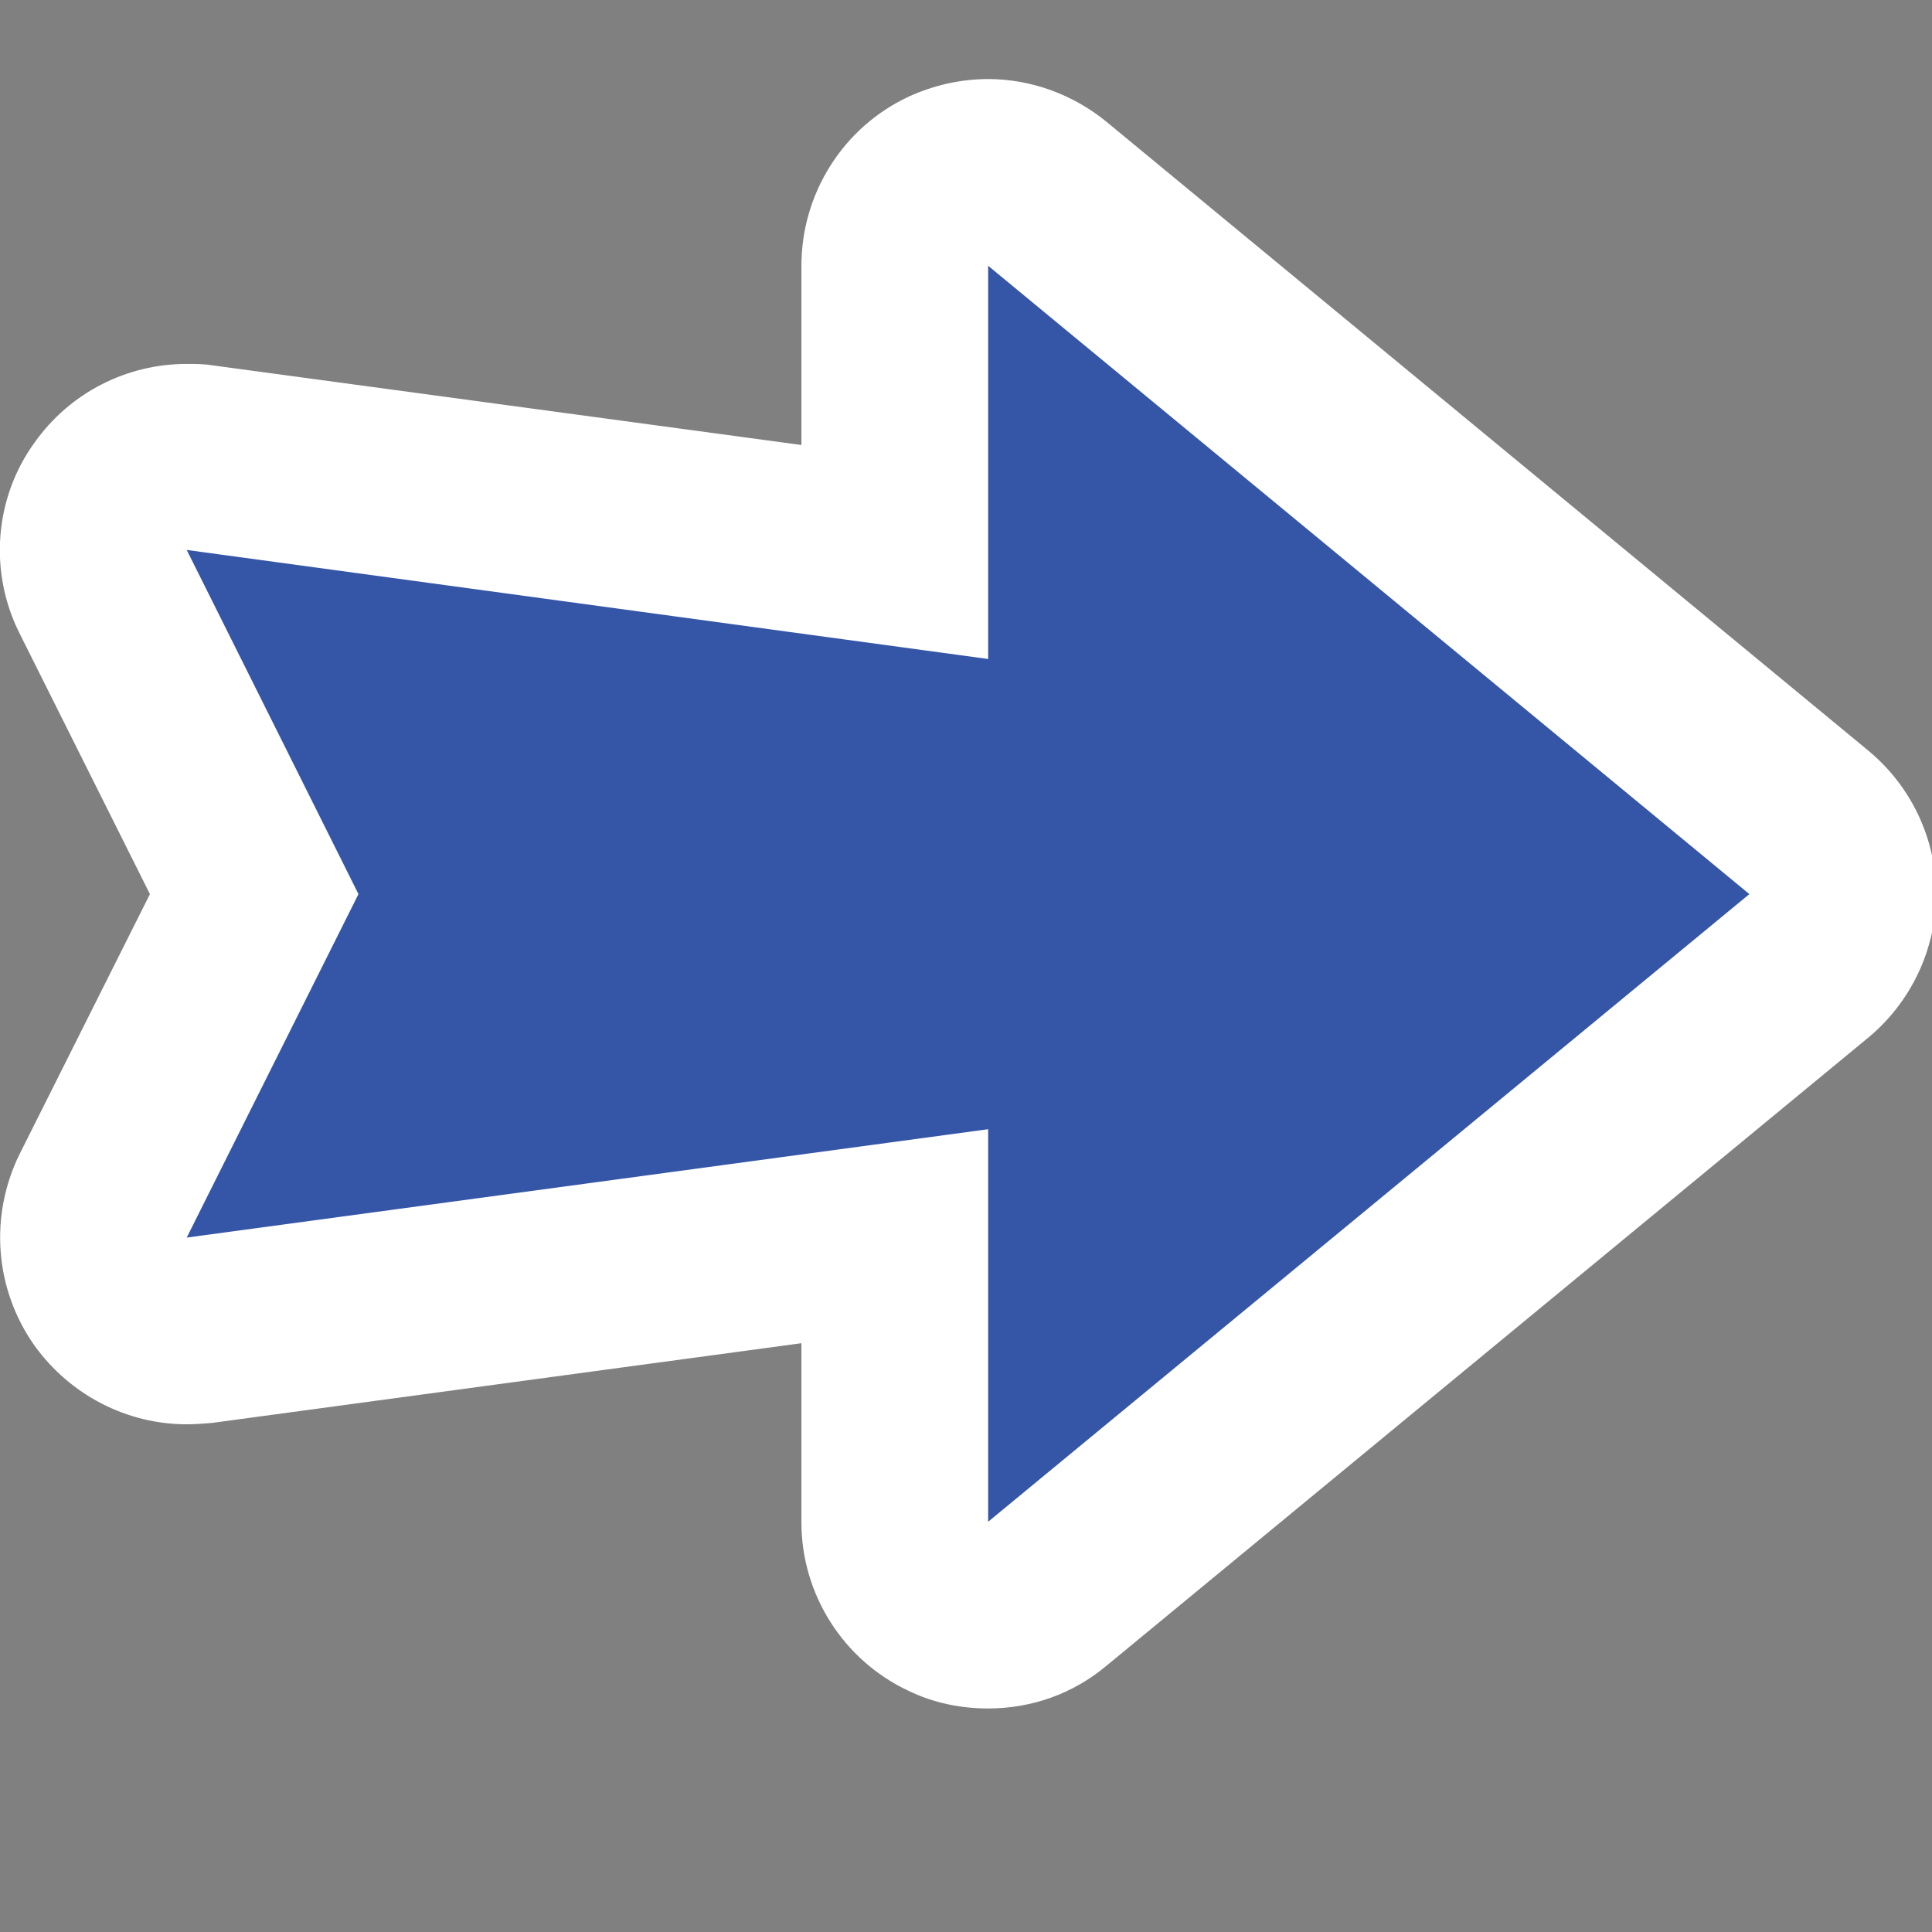 <?xml version="1.0" encoding="UTF-8"?> <!-- Generator: Adobe Illustrator 22.1.0, SVG Export Plug-In . SVG Version: 6.00 Build 0) --> <svg xmlns="http://www.w3.org/2000/svg" xmlns:xlink="http://www.w3.org/1999/xlink" id="Слой_1" x="0px" y="0px" viewBox="0 0 283.5 283.5" style="enable-background:new 0 0 283.5 283.5;" xml:space="preserve"><rect x="0" y="0" width="283.5" height="283.5" fill="#808080" stroke="none"/> <style type="text/css"> .st0{fill:#FFCE01;} .st1{fill:#FFFFFF;} .st2{fill:#3556A6;} .st3{fill:#F7945E;} .st4{fill:#1A1A1A;} .st5{fill:#010101;} </style> <polygon class="st0" points="929.4,578.7 950.1,556.1 956.6,586 985.9,576.8 976.6,606 1006.5,612.5 983.9,633.2 1006.5,653.9 976.6,660.4 985.9,689.7 956.6,680.4 950.1,710.3 929.4,687.7 908.7,710.3 902.2,680.4 872.9,689.7 882.2,660.4 852.3,653.9 874.9,633.2 852.3,612.5 882.2,606 872.9,576.8 902.2,586 908.7,556.1 "></polygon> <path class="st1" d="M133.3,248.1c3.7,1.8,7.7,2.6,11.7,2.6c6.3,0,12.4-2.1,17.4-6.3l111.7-92.1c6.3-5.2,10-13,10-21.1 c0-8.2-3.7-15.9-10-21.1L162.4,17.9c-5-4.1-11.2-6.3-17.4-6.3c-4,0-8,0.9-11.7,2.6c-9.6,4.5-15.7,14.2-15.7,24.8v26.3L31.1,53.6 c-1.2-0.2-2.5-0.2-3.7-0.2c-8.8,0-17.1,4.2-22.3,11.5C-0.8,73-1.7,83.9,2.9,93l19.1,38.2L2.9,169.3c-4.5,9.1-3.7,19.9,2.2,28.2 c5.2,7.2,13.5,11.5,22.3,11.5c1.2,0,2.5-0.1,3.7-0.2l86.5-11.7v26.3C117.6,233.9,123.7,243.6,133.3,248.1z"></path> <polygon class="st2" points="256.7,131.2 145,39 145,96.7 27.4,80.7 52.6,131.2 27.4,181.6 145,165.7 145,223.3 "></polygon> <rect x="325.9" y="326.5" class="st3" width="558.7" height="128.1"></rect> <g> <path class="st1" d="M346.3,415.4l11.3-8.4c2.7,5.1,6.5,7.4,10.3,7.4c6,0,9.2-3,9.2-12.9v-47.7h16.6v49.1 c0,14.2-7.3,25.8-23.6,25.8C358.8,428.7,351.4,424.3,346.3,415.4z"></path> <path class="st1" d="M410.2,393.2v-39.5h16.6v41.2c0,14.4,4.5,19.4,12.8,19.4c8.3,0,13-5,13-19.4v-41.2h16v39.5 c0,24.7-10,35.5-29.1,35.5C420.6,428.7,410.2,417.9,410.2,393.2z"></path> <path class="st1" d="M479.8,418l9.6-11.4c5.2,4.6,12,7.7,18.1,7.7c6.9,0,10.3-2.7,10.3-7.1c0-4.6-4.2-6.1-10.6-8.8l-9.6-4.1 c-7.6-3.1-14.9-9.4-14.9-20.1c0-12.2,10.9-21.9,26.2-21.9c8.5,0,17.3,3.3,23.7,9.6l-8.4,10.5c-4.8-3.7-9.5-5.8-15.3-5.8 c-5.7,0-9.4,2.4-9.4,6.6c0,4.5,4.8,6.2,11.2,8.7l9.4,3.8c9,3.6,14.6,9.6,14.6,20c0,12.2-10.2,22.8-27.7,22.8 C497.5,428.7,487.3,425.1,479.8,418z"></path> <path class="st1" d="M559.5,367.7h-20.3v-14h57.2v14h-20.3v59.7h-16.6V367.7z"></path> <path class="st1" d="M630.5,353.7h17.1l19.2,36.6l7.3,16.2h0.5c-0.8-7.8-2.1-18.1-2.1-26.8v-26h15.9v73.6h-17.1l-19.2-36.7 l-7.3-16.1h-0.5c0.8,8.1,2.1,18,2.1,26.7v26.1h-15.9V353.7z"></path> <path class="st1" d="M702.1,390.2c0-24.1,13.6-37.8,33.4-37.8c19.9,0,33.4,13.9,33.4,37.8c0,24-13.6,38.5-33.4,38.5 C715.7,428.7,702.1,414.3,702.1,390.2z M751.9,390.2c0-14.8-6.3-23.5-16.4-23.5c-10,0-16.4,8.7-16.4,23.5 c0,14.8,6.3,24.1,16.4,24.1C745.6,414.3,751.9,405,751.9,390.2z"></path> <path class="st1" d="M775.5,353.7h17.1l5.1,34.4c1,7.8,2,15.5,3,23.3h0.5c1.4-7.8,2.9-15.6,4.4-23.3l7.9-34.4h14.1l7.9,34.4 c1.5,7.5,2.9,15.4,4.4,23.3h0.5c1-7.9,2-15.7,3-23.3l5.1-34.4h15.9l-13.1,73.6h-20.9l-7.2-33.4c-1.2-5.7-2.2-11.6-3-17.1h-0.5 c-0.9,5.5-1.8,11.4-3,17.1l-7,33.4h-20.6L775.5,353.7z"></path> </g> <g> <path class="st0" d="M517.5,275.2c6.8,42,39.5,70.2,81.9,66.7c41.7-3.4,71-42.4,68.6-84.2c-2.5-42.9-42.7-73.8-84.1-67.6 C539.5,196.8,510.9,233.9,517.5,275.2z"></path> <path class="st4" d="M608.8,248.3c0-0.3-0.1-0.6-0.2-0.9c0,0,0,0,0,0c-0.1-0.1-0.1-0.3-0.2-0.4c0-0.1,0-0.2,0-0.2 c0-0.2,0-0.4,0.2-0.5c-0.2-0.2-0.3-0.2-0.5-0.3c-0.1,0-0.2-0.1-0.4-0.2c0.8-0.1-0.1,0-0.2-0.3c-0.5-0.1-0.2,0.1-0.4,0.2 c-0.1,0-0.3-0.1-0.3-0.2c-0.1,0.1,0,0.3,0.1,0.4c0.1,0.1,0.2,0.2,0.1,0.4c-0.1,0-0.1,0-0.2,0c-0.1,0-0.2,0-0.3,0l0-0.1l-0.1,0 l0,0.1c-0.2,0-0.4,0-0.5,0c0-0.4,0-0.9,0.2-1.1c0-0.2-0.3,0.2-0.4,0.2c-0.4,0.3-0.6-0.2-0.9-0.1l0.2,0.2c-0.1,0.1-0.6,0-0.6-0.2 c0,0.1,0.2,0.6,0,0.7c-0.7,0-1.1-0.7-1-1l0.4,0.3c0.1,0.1,0.3,0.2,0.4,0.2c0.1-0.3-0.6-0.4-0.5-0.7c-0.3,0-0.5-0.1-0.8-0.1 c0.1,0,0.4,0.2,0.2,0.3c-0.3-0.1-0.2,0-0.5,0c0.1,0.2,0.3,0.6,0.6,1c0,0.1,0.1,0.1,0.1,0.2c-0.3-0.1-0.5-0.1-0.8-0.2 c0,0,0-0.1,0-0.1c-0.1-0.4-0.2-0.7-0.2-0.9c-0.3-0.1-0.4,0.5-0.4,0.6c-0.3-0.1-0.4-0.4-0.5-0.6c-0.1-0.3-0.1-0.5-0.4-0.6l0.3,0 c-0.1-0.1-0.6-0.3-0.5-0.4c-0.2,0.1-0.5,0.3-0.4,0.4c-0.1-0.3-0.1-0.5-0.2-0.8c0,0.1-0.3,0.4-0.3,0.5c-0.2-0.1,0-0.7,0.2-0.6 c-0.6,0-0.4-0.1-0.9-0.1c-0.1-0.1,0.3-0.3,0.4-0.3c-0.1-0.3-0.3-0.4-0.4-0.5c0.2,0.4-0.2,0.6-0.5,0.8c-0.1-0.1-0.2-0.2-0.3-0.3 c0-0.4,0.1-0.8,0.2-1.2c0,0.1-0.3,0.4-0.4,0.5c0.2-0.3-0.5-1.4-0.9-1.9l0,0.1c0,0.2-0.4-0.2-0.4-0.5c-0.1,0.1,0,0.1,0,0.2 c-0.5-0.2,0.3-0.8-0.3-1c0.2,0.3,0.1,0.5,0,0.5c0-0.3-0.5-1,0-1c-0.2-0.1-0.2-0.3-0.4-0.2c0-0.3-0.1-0.6-0.1-0.8 c0,0.1-0.1,0.2-0.3,0c0.2,0.4,0,1,0.4,1c-0.3,0.1-0.5,0-0.6,0.4c-0.3-0.9,0-1.5,0.2-2.1c-0.2-0.2-0.3-0.4-0.5-0.6l0.1-0.1l-0.4,0 c0-0.1,0.1-0.2,0-0.2c0,0-0.1,0-0.1,0.1c0-0.1,0-0.2,0-0.2c-0.2,0-0.3,0.2-0.5,0.4l0.2,0.1c-0.1,0.1-0.1,0.2-0.2,0.3 c0-0.1-0.1-0.2-0.1-0.3c0,0,0-0.1,0.1-0.1c0,0-0.1,0-0.1,0c0,0,0,0.1,0,0.1c0,0,0-0.1,0-0.1c0,0,0,0,0.1,0c0.1-0.4,0.2-0.9,0.5-0.7 c-0.1-0.1-0.2-0.2-0.3-0.4c0.2-0.6,0.1-0.5,0.2-1.2c-0.1,0-0.2,0.2-0.3,0.1c0.3-0.5-0.7-1-0.4-1.2c0-0.4,0.3-0.2,0.3-0.5 c0,0-0.1,0.1-0.1,0l0.2-0.3c-0.1-0.1-0.1,0.3-0.3,0c0.1-0.6,0.2-0.9,0-1.3c0-0.6,0.5,0.2,0.4-0.3c-0.2-0.1-0.5-0.1-0.5-0.4 c0.1-0.2,0.3-0.2,0.3-0.5l-0.3,0c0,0,0-0.1,0-0.1c0-0.1,0-0.1,0-0.2c0-0.1,0-0.2-0.1-0.3c0-0.1-0.1-0.2-0.2-0.2 c0-0.2-0.1-0.4-0.1-0.5c-0.1-0.1-0.2-0.2-0.3-0.3c-0.1-0.2-0.1-0.3,0-0.3c0.1,0,0.2,0,0.3,0.1c0.1,0.1,0.3,0.2,0.5,0.3 c0.1,0.1,0.2,0.2,0.3,0.3c-0.3-0.4-0.5-0.7-0.8-0.9c-0.3-0.2-0.5-0.3-0.8-0.3c0.2,0.1,0.4,0.3,0.5,0.5c-0.2-0.1-0.3-0.2-0.4-0.2 c-0.1-0.1-0.2-0.1-0.3-0.2c-0.2-0.1-0.3-0.2-0.4-0.3c-0.2-0.1-0.4-0.2-0.7,0.1c0.5,0,0.9,0.4,0.6,0.4c-0.2-0.1-0.3-0.2-0.5-0.3 c-0.1,0.1,0.3,0.1,0,0.2c-0.1-0.1-0.5-0.2-0.7-0.3l0,0c-0.2,0-0.4,0-0.6,0.1c-0.1,0-0.3,0.1-0.4,0.2c0.1,0,0.1,0.1,0,0.1 c-0.2,0.1-0.5,0.2-0.7,0.3c0.2-0.1,0.1,0.1-0.1,0.4c-0.3,0.4-0.5,0.5-0.7,0.6c-0.2,0.1-0.4,0.2-0.3,0.7c0-0.1,0.1-0.1,0.1-0.2 c0,0.1,0,0.3,0.1,0.4c-0.7,0.4,0.1,1.7-0.6,1.8c0.3,0.3,0.2,0,0.4-0.5c0.1,0.1,0.1,0.3,0.2,0.4c0-0.2-0.1-0.3,0-0.5 c0.3,0.5,0,1-0.1,1.3c0.1,0.2,0.5-0.2,0.4,0.3c0,0.8-0.5-0.1-0.5,0.4l0.4,0.3c-0.1,0.6,0.1,1,0.3,1.5c0,0.1,0,0.2-0.1,0.2 c0.3,0.5-0.1,1.2,0.1,1.6c0-0.1,0.3,0.2,0.4,0.2c0,0.3,0,0.5,0,0.8c0-0.3,0.2-0.4,0.3-0.5c0,0.2,0,0.4,0,0.5c0-0.1,0.1-0.2,0.2-0.1 c0,0.3-0.1,0.6-0.1,0.8c0,0-0.1-0.1-0.1-0.2c0.1,0.2,0.1,0.6,0.3,0.8c0.1,0,0.1-0.2,0.2-0.2c-0.3-0.2-0.2-0.3-0.1-0.5 c0.1,0.5,0.1,0.1,0.3,0.3c0.1,0.4-0.1,0.6-0.3,0.6c0.2,0.4,0.3,0.5,0.3,1l0.2-0.2c0,0.1,0.1,0.3,0.1,0.4c0.1-0.1,0.1-0.3,0.2-0.4 c0.5,0.6-0.4,0.3,0.1,1l0.2-0.1c0.1,0.3-0.2,0.6,0.1,0.7c0,0.4-0.5-0.4-0.2,0.4c0.2,0.1,0.4,0.3,0.5,0.4c0,0.2-0.2,0-0.3-0.1 c0.5,1,1,0.2,1.3,1.2c-0.3-0.2-0.2,0.5-0.7-0.2c0.1,0.4,0.7,0.5,0.8,1l0.1-0.4c0.1,0.1,0.1,0.3,0.1,0.4l0.2-0.2 c0,0.7,0.7,0.6,0.5,1.2c0.2-0.4,0.2,0.3,0.5,0.4c-0.1-0.5-0.8-0.9-0.5-1.2c0.2,0.1,0.2,0.3,0.4,0.4c0-0.1-0.1-0.3-0.1-0.4 c0.3,0.2,0.4,0.4,0.5,0.6c0.1,0.2,0.1,0.5,0.2,0.6c-0.1-0.2-0.3-0.4-0.4-0.6c-0.2,0.3,0.2,0.3,0.1,0.6c0.4,0.1,0.4,0.5,0.7,0.6 c-0.1-0.1,0-0.1-0.1-0.1c0.5,0.5,1.1,0.2,1.3,0.4c0.2,0.2,0.6,0.6,0.3,0.6c0.1,0.2-0.7-0.7-0.7-0.1c0.7-0.2,0.6,0.7,1.6,1 c-0.2-0.4,0.4-0.1,0.2-0.5c0.3,0.3,0.3,0.4,0.4,0.6l0.2-0.1c0.3,0.6-0.1,0.4,0.6,1c-0.2-0.3,0.4-0.1,0.3-0.3 c0.2,0.1,0.4,0.3,0.5,0.4l0,0c0.2,0.1,0.4,0.2,0.4,0.2c0.1,0,0.1,0,0.2,0c0.1,0,0.3,0,0.4,0.2l-0.1,0.1c0.1,0.2,0.3,0.3,0.6,0.3 l0.1,0c0,0,0.1,0,0,0l-0.1,0.1c-0.1,0.1-0.2,0.2-0.3,0.2c0,0,0-0.1,0-0.1c0,0-0.1,0.1-0.2,0.1c-0.1,0-0.2,0.1-0.1,0.1 c0,0,0.1,0,0.1-0.1c0.2,0,0.3,0.1,0.3,0.2c-0.1,0-0.2,0-0.2,0c0,0,0.1,0.1,0.1,0.1c-0.1,0.1-0.2-0.1-0.4,0c0.1,0.1,0.1,0.2,0.1,0.2 c0,0-0.1,0.1-0.1,0.1c0,0-0.1,0.1-0.2,0.1c-0.3,0.3-0.7,0.5-0.7,0.8c-0.4-0.2,0.5-0.5,0.1-0.6c-0.1,0.1-0.1,0.2-0.2,0.4l-0.1-0.2 c-0.8,0.7-1.1,1.1-2,1.6l0.1,0c-0.3,0.2-0.5,0.3-0.7,0.2c0,0.1,0.2,0.1,0.2,0.2c-0.8-0.2-1,0.9-1.5,0.7c0.1,0.2,0,0.4,0,0.6 c-0.3,0.1-0.5,0.2-0.8,0.3c-2.2,0.8-0.8,4,1.3,3.3c2-0.7,3.9-1.7,5.7-2.8c0,0,0.1,0,0.1,0c0,0,0,0,0-0.1c0.1-0.1,0.3-0.2,0.4-0.3 c0,0,0,0,0,0c0,0,0,0,0,0c0.2-0.1,0.3-0.2,0.5-0.3c0.1,0,0.2,0,0.2,0.1c0.1-0.1-0.1-0.1-0.1-0.1c0,0,0,0,0,0c0.1,0,0.2-0.1,0.3-0.1 c0,0,0-0.1-0.1-0.1c0.7-0.6,1.4-1.1,2-1.8c0.1,0,0.2,0,0.3-0.1c0.4-0.6,1.3-1.4,1.5-1.9c0.4-0.5,0.9-1.1,1.3-1.7 c0.2,0,0.3,0,0.4,0.1c-0.3,0.2-0.8,0.5-0.6,0.8c0.3-0.2,0.6-0.5,0.8-0.5c-0.1-0.4-0.4,0.4-0.4-0.1c0.1-0.2,0.3-0.2,0.4-0.2 c-0.1,0-0.1-0.1-0.1-0.1c0-0.1,0-0.2,0-0.3C608.8,248.9,608.8,248.6,608.8,248.3z M593.1,227.9c0.2,0,0.4,0.3,0.5,0.5 C593.4,228.2,593.2,228.2,593.1,227.9z M595.2,237.2c-0.1-0.1-0.1-0.2-0.2-0.3C595.2,237,595.3,237.1,595.2,237.2z"></path> <path class="st4" d="M577.6,240.9c-0.3-0.1-0.2,0-0.5,0.1l-0.2-0.1c0,0,0,0.1,0,0.1c-0.3-0.1,0.1-0.3,0.2-0.4 c-0.1-0.1-0.5,0.1-0.4-0.1c0.1-0.2,0.5,0,0.5-0.1l-0.3-0.1c0.2-0.2,0-0.3-0.1-0.5c0,0,0.1-0.1,0.1-0.1c-0.2-0.1,0.3-0.4,0.1-0.5 c-0.1,0-0.2,0-0.3,0l0.2-0.3c-0.1,0.1-0.3,0.2-0.4,0.2c0-0.1,0.1-0.1,0.1-0.2c-0.1,0-0.1,0.1-0.2,0.1l0.3-0.3c0,0,0.1,0,0.1,0 c0-0.1,0.1-0.2-0.1-0.2c-0.1,0-0.1,0.1-0.2,0.1c0.2,0,0.1,0.1-0.1,0.2c0-0.2-0.1,0-0.2-0.1c0-0.1,0.2-0.2,0.4-0.2 c-0.1-0.1-0.2-0.1,0-0.3l-0.2,0.1l0-0.1l-0.3,0.2c-0.2-0.1,0.4-0.2,0.2-0.4l-0.2,0.1c0.1-0.1,0.4-0.3,0.1-0.3 c0.1-0.1,0.4,0,0.3-0.2c-0.1,0-0.2,0-0.3-0.1c0.1-0.1,0.3-0.1,0.3,0c0-0.4-0.8,0.1-0.6-0.3c0.2,0,0.4-0.3,0.5,0 c0.1-0.2-0.4-0.1-0.2-0.3l-0.2,0.2c0,0,0.1-0.1,0.1-0.2l-0.2,0.1c0.3-0.3-0.2,0,0.2-0.4c-0.3,0.2,0-0.1-0.2-0.2 c-0.1,0.1-0.1,0.2,0,0.3c0,0.1,0,0.1-0.2,0.2c-0.1,0,0.1-0.1-0.1-0.1c0,0.1-0.1,0.1-0.2,0.2c-0.2-0.1,0.1-0.4,0.1-0.5 c0,0.1,0,0.2,0,0.2c0.3-0.2,0-0.1,0.3-0.3c-0.2,0,0-0.2-0.2-0.3c0,0,0,0,0,0.1c-0.1-0.2-0.7,0.1-0.7,0c-0.1,0-0.1-0.3,0.1-0.4 c0-0.1,0.1,0.3,0.4-0.1c-0.3,0.1-0.3,0-0.3-0.1c0-0.1,0-0.3-0.3-0.2c0,0.2-0.3,0.2-0.3,0.4c-0.1-0.1,0-0.2,0-0.4l-0.1,0.1 c0.1-0.4,0.2-0.3,0-0.7c0,0.2-0.2,0.2-0.2,0.3c-0.1,0-0.1-0.1-0.1-0.2l0,0c-0.3-0.2-0.3,0.1-0.5-0.1l0-0.1 c-0.2-0.2-0.4-0.2-0.6-0.2c-0.2,0-0.5,0-0.7,0l0.1-0.1c0,0.1-0.3-0.1-0.4,0.1c0,0,0.1,0,0.1,0c0,0.1,0,0.3,0,0.4l-0.1-0.2l0,0.1 c-0.1,0.1,0-0.3-0.2-0.2c0.1,0.3-0.1,0.3-0.2,0.4c-0.1,0.1-0.3,0.2-0.2,0.4c-0.3-0.3,0.2-0.2-0.1-0.4c0,0.1,0,0.1,0,0.2l-0.1-0.2 c-0.3,0.4-0.2,0.6-0.5,0.8l0,0c0,0.1-0.1,0.2-0.3,0.1c0.1,0.1,0.2,0,0.2,0.1c-0.3-0.1-0.3,0.1-0.2,0.2c0.1,0.1,0.2,0.3-0.1,0.2 c0.2,0.1,0.3,0.2,0.5,0.3c0,0.1-0.1,0.1-0.1,0.2c-0.4,1-0.4,2-0.3,3.1c0,0,0,0,0,0c0,0,0,0,0,0c0,0,0,0.1,0,0.1c0,0,0,0,0,0 c0,0,0,0,0,0c0,0,0,0.1,0,0.1c0,0-0.1,0.1-0.2,0.1c0,0,0.1,0,0.2,0c0,0,0,0,0,0l-0.1,0.1c0,0,0.1,0,0.1,0c0,0.2,0.1,0.5,0.2,0.7 c-0.1,0-0.1,0.1-0.2,0.1c0.2,0.1,0.2,0.5,0.4,0.5c0.1,0.2,0.1,0.3,0.2,0.5c-0.1,0.1-0.2,0.1-0.4,0.2c0.1-0.1,0.2-0.3,0-0.3 c-0.1,0.1-0.1,0.3-0.3,0.3c0.3-0.1,0-0.2,0.3-0.2c0,0.1-0.1,0.1-0.1,0.2c0.1-0.1,0.2,0,0.3-0.1c0.1,0.2,0.3,0.2,0.4,0.4 c0,0,0,0,0,0c0,0,0,0.1,0.1,0.1c-0.1,0.1-0.4,0.3-0.5,0.3c0,0.1,0.2,0,0.1,0.2c-0.3,0,0.1,0-0.2,0.2c0,0.1,0.2,0,0.2,0 c0,0-0.1,0.1-0.2,0.2c0.2-0.1,0.4-0.3,0.7-0.4c0,0,0,0.1,0.1,0.1l-0.1,0.1l0,0l0.1-0.1c0,0,0,0.1,0.1,0.1c-0.4,0.2-0.8,0.4-1,0.5 c-0.2,0.1,0.2,0,0.3,0c0.3,0-0.1,0.3,0.1,0.3c0-0.1,0.1-0.1,0.1-0.2c0.1,0,0.1,0.2,0,0.3c0.1-0.1,0.4-0.4,0.5-0.4 c0.1,0.1,0,0.2-0.1,0.4c-0.1,0.2-0.2,0.4-0.3,0.5c0-0.2,0-0.4,0-0.5c-0.2,0.1,0,0.4-0.3,0.6c0.1,0.1,0.2,0.2,0.4,0.2 c0,0-0.1-0.2,0-0.3c0.1,0.1,0.1,0,0.3,0c0-0.2,0.1-0.5,0.3-0.8c0,0,0.1-0.1,0.1-0.1c0,0.1,0.1,0.1,0.1,0.2c0,0,0,0,0,0.1 c-0.2,0.3-0.3,0.6-0.4,0.7c0.1,0,0.4-0.5,0.5-0.6c0.2,0.1-0.2,0.8,0.1,0.9l-0.1,0.1c0,0.1,0.3,0.1,0.2,0.2c0.1-0.1,0.3-0.4,0.2-0.6 c0,0.2,0,0.4,0.1,0.6c0-0.1,0.1-0.5,0.1-0.6c0.1,0,0,0.5,0,0.6c0.2-0.3,0.2-0.1,0.4-0.5c0,0,0,0.5-0.1,0.5c0.1,0.1,0.2,0.1,0.3,0 c-0.1-0.1-0.1-0.6,0-0.9c0,0,0.1,0,0.1,0c0.1,0.3,0.2,0.6,0.3,0.9c0-0.1-0.1-0.5-0.1-0.6c0,0.2,0.2,0.3,0.3,0.3 c0.2,0,0.4-0.1,0.5-0.1l0,0c-0.1-0.1,0-0.3,0.2-0.2c0-0.1-0.1,0-0.1,0c0-0.2,0.1-0.1,0.2,0c0.1,0.1,0.2,0.2,0.2,0 c-0.1,0.1-0.2,0-0.3-0.1c0.2,0.1,0.3-0.2,0.6,0.2c0-0.1,0.1-0.1-0.1-0.3c0.1,0,0.3,0,0.4,0c-0.1,0-0.2-0.1-0.1-0.2 c-0.1,0.2-0.5,0-0.4,0.3c-0.2-0.2-0.3-0.4-0.5-0.5c0.3,0,0.7,0.2,1.2,0.2c0-0.1,0-0.3,0-0.4l0.1,0.1c-0.1-0.1-0.2-0.1-0.3-0.2 c0.1,0,0.1,0,0.1,0c0,0-0.1,0-0.1,0c0,0,0.1,0,0.1,0c-0.2-0.1-0.4-0.1-0.5-0.2c0,0,0.1,0.1,0.1,0.1c-0.1,0-0.2-0.1-0.3-0.1 c0,0,0,0,0-0.1c0,0,0,0,0,0c0,0,0.1,0,0.1,0l0,0c0,0,0,0-0.1,0c0,0,0,0,0,0c0,0,0,0,0,0c0.2,0,0.5,0,0.7,0.2l-0.1-0.2 c0.4,0,0.3,0,0.6-0.1c-0.1-0.1-0.2,0-0.3-0.1c0.4,0-0.3-0.5,0-0.4c0.1-0.1,0.3,0.1,0.4,0c0,0-0.1,0-0.1,0l0.3,0 c-0.1-0.1-0.2,0-0.3-0.1c0.2-0.1,0.4-0.2,0.3-0.3c0.1-0.2,0.4,0.2,0.4,0c-0.2-0.1-0.4-0.2-0.4-0.3c0.1,0,0.3,0,0.4-0.1l-0.3-0.1 c0-0.1,0.1-0.1-0.1-0.2c0.1,0,0.1-0.1,0.1-0.1c0.2-0.1,0.6,0.2,0.7,0.3c-0.2-0.2,0-0.3-0.4-0.4l-0.1,0.1c-0.3-0.3,0.5-0.2-0.2-0.4 c0,0.1-0.2,0.2-0.3,0.1l0.2-0.1c-0.1,0-0.1,0.1-0.1,0c0.1,0,0.2-0.1,0.3-0.1l0,0l0.1-0.2c0,0-0.1,0-0.1,0l0.2-0.1 c-0.1,0-0.2,0-0.2-0.1c-0.1-0.2,0.7-0.1,0.4-0.3c0,0,0,0,0,0l-0.1-0.1C577.5,241.3,576.9,240.9,577.6,240.9z M576.7,242.5 c0.1,0,0,0.1-0.1,0.1C576.6,242.5,576.5,242.5,576.7,242.5z M575.3,244.7c0.1,0.1,0.1,0.1,0,0.1 C575.2,244.7,575.2,244.7,575.3,244.7z"></path> <path class="st4" d="M623.4,236.4c-0.3-0.1-0.2,0-0.5,0.2l-0.2-0.1c0,0,0,0.1,0,0.1c-0.3-0.1,0.1-0.3,0.2-0.4 c-0.1-0.1-0.5,0.1-0.4-0.1c0.1-0.2,0.5,0,0.5-0.2l-0.3-0.1c0.2-0.2,0-0.3-0.1-0.5c0,0,0.1-0.1,0.1-0.1c-0.2-0.1,0.3-0.4,0.1-0.5 c-0.1,0-0.2,0-0.3,0l0.2-0.3c-0.1,0.1-0.2,0.2-0.4,0.2c0-0.1,0.1-0.1,0.1-0.2c-0.1,0-0.1,0.1-0.2,0.1l0.2-0.3c0,0,0.1,0,0.1,0 c0-0.1,0.1-0.2-0.1-0.2c-0.1,0-0.1,0.1-0.2,0.1c0.2,0,0.1,0.1-0.1,0.2c0-0.2-0.1,0-0.2-0.1c0-0.1,0.2-0.2,0.4-0.2 c-0.1-0.1-0.2-0.1,0-0.3l-0.2,0.1l0-0.1l-0.3,0.2c-0.2-0.1,0.4-0.2,0.2-0.4l-0.2,0.1c0-0.1,0.4-0.3,0.1-0.3 c0.1-0.1,0.3-0.1,0.3-0.1c-0.1,0-0.2,0-0.3,0c0.1-0.1,0.3,0,0.3,0c0-0.2-0.2-0.2-0.4-0.2c-0.2,0-0.3,0-0.3-0.2c0.2,0,0.4-0.3,0.5,0 c0.1-0.2-0.4-0.1-0.2-0.4l-0.2,0.2c0,0,0-0.1,0.1-0.2l-0.2,0.1c0.3-0.3-0.3-0.2,0.1-0.5c-0.3,0.3-0.1-0.1-0.2-0.1 c-0.2,0.3,0.2,0.3-0.1,0.5c-0.1,0,0-0.1-0.1-0.1c0,0.1-0.1,0.2-0.1,0.2c-0.1,0-0.1-0.1-0.1-0.2c0-0.1,0.1-0.1,0.1-0.2 c0,0,0.1-0.1,0.1-0.1c0,0,0,0.1,0,0.2c0.3-0.2,0-0.1,0.2-0.3c-0.2,0.1,0.1-0.1-0.1-0.1c0,0,0,0,0,0.1c-0.1-0.2-0.7,0.1-0.7,0 c-0.1,0,0-0.3,0.2-0.3c0.1-0.1,0.1,0.3,0.4-0.1c-0.3,0.1-0.2,0-0.3-0.1c0-0.1,0-0.3-0.3-0.3c-0.1,0.2-0.3,0.2-0.3,0.3 c-0.1-0.1,0-0.2,0-0.4l-0.2,0.1c0.1-0.2,0.1-0.3,0.1-0.4c0-0.1,0-0.1-0.1-0.3c0,0.2-0.3,0.1-0.2,0.3c-0.1,0-0.1-0.1-0.2-0.2l0,0 c-0.2-0.1-0.2-0.1-0.3-0.1c-0.1,0-0.1,0-0.3-0.1l0-0.1c-0.2-0.2-0.5-0.2-0.7-0.1c-0.3,0-0.5,0.1-0.7,0.2c0,0,0.1-0.1,0.1-0.1 c0,0.1-0.4,0-0.4,0.2c0,0,0.1,0,0.1,0c0.1,0.1,0.1,0.3,0,0.4l-0.1-0.1l0,0.1c-0.1,0.1-0.1-0.2-0.2-0.2c0.1,0.2,0.1,0.2,0.1,0.3 c0,0,0,0,0,0l0,0c0,0,0,0-0.1,0c-0.1,0.1-0.1,0.1-0.1,0.3c-0.3-0.3,0.2-0.2,0-0.4c0,0.1,0,0.1-0.1,0.2l-0.1-0.2 c-0.3,0.3-0.3,0.6-0.6,0.8l0,0c0,0.2-0.1,0.2-0.3,0.1c0.1,0.1,0.2,0,0.2,0.1c-0.3-0.1-0.3,0.1-0.2,0.2c0,0.2,0.1,0.3-0.1,0.3 c0.2,0.1,0.3,0.2,0.5,0.4c0,0.1-0.1,0.1-0.1,0.2c-0.4,0.9-0.3,2.1-0.1,3.2c0,0,0,0,0,0c0,0,0,0,0,0c0,0,0,0.1,0,0.1c0,0,0,0,0,0 c0,0,0,0,0,0c0,0,0,0.1,0,0.1c0,0-0.1,0.1-0.2,0.1c0.1,0,0.1,0,0.2-0.1c0,0,0,0,0,0l-0.1,0.1c0,0,0.1,0,0.1,0 c0.1,0.2,0.1,0.5,0.2,0.7c-0.1,0-0.1,0.1-0.2,0.1c0.2,0.1,0.2,0.5,0.4,0.5c0.1,0.2,0.1,0.3,0.2,0.5c-0.1,0.1-0.2,0.2-0.4,0.2 c0.1-0.1,0.2-0.4-0.1-0.3c-0.1,0.1-0.1,0.3-0.3,0.4c0.3-0.1,0-0.2,0.3-0.2c0,0.1-0.1,0.1-0.1,0.2c0.1-0.1,0.2-0.1,0.3-0.1 c0.1,0.2,0.3,0.2,0.4,0.3c0,0,0,0,0,0c0,0,0,0.1,0.1,0.1c-0.1,0.1-0.4,0.3-0.5,0.3c0,0.1,0.2,0,0.1,0.2c-0.3,0,0.1,0-0.2,0.2 c0,0.1,0.2,0,0.2,0c0,0-0.1,0.1-0.2,0.2c0.2-0.1,0.4-0.3,0.7-0.4c0,0,0,0.1,0.1,0.1l-0.1,0.1l0,0l0.1-0.1c0,0,0,0.1,0.1,0.1 c-0.4,0.2-0.8,0.4-1,0.5c-0.2,0.1,0.2,0,0.3,0c0.3,0-0.1,0.3,0,0.3l0.1-0.2c0.1,0,0.1,0.2,0,0.2c0.1,0,0.4-0.3,0.6-0.4 c0.1,0.1,0,0.2-0.1,0.4c-0.1,0.2-0.2,0.4-0.4,0.5c0-0.1,0-0.2,0-0.3c0-0.1,0-0.1,0.1-0.2c-0.1,0.1-0.1,0.1-0.2,0.2 c0,0.1,0,0.2-0.2,0.3c0.1,0.1,0.2,0.3,0.4,0.3c0-0.1-0.1-0.2,0.1-0.3c0.1,0.2,0.1,0,0.3,0c0-0.2,0.2-0.5,0.4-0.7 c0,0,0.1-0.1,0.1-0.1c0,0.1,0.1,0.1,0.1,0.2c0,0,0,0,0,0.1c-0.2,0.3-0.3,0.6-0.4,0.7c0.2,0,0.5-0.4,0.5-0.5 c0.2,0.1-0.3,0.8,0.1,0.9l-0.2,0.1c0,0.1,0.3,0.1,0.3,0.2c0.1-0.1,0.3-0.4,0.2-0.6c0,0.2,0,0.4,0.1,0.6c0-0.1,0.1-0.5,0.1-0.6 c0.1,0,0.1,0.5,0,0.6c0.2-0.3,0.2-0.1,0.3-0.5c0,0,0,0.5-0.1,0.5c0.1,0.1,0.2,0.1,0.3,0c-0.1-0.1-0.1-0.6-0.1-0.9c0,0,0.1,0,0.1,0 c0.1,0.3,0.2,0.6,0.3,0.9c0-0.1-0.1-0.5-0.1-0.6c0,0.2,0.2,0.3,0.4,0.3c0.2,0,0.4,0,0.5-0.1l0,0c-0.1-0.1,0-0.3,0.2-0.2 c-0.1-0.1-0.1,0-0.1,0c0-0.2,0.1-0.1,0.2,0c0.1,0.1,0.3,0.2,0.2,0c-0.1,0.1-0.2,0-0.3-0.1c0.2,0.1,0.3-0.2,0.6,0.2 c0-0.1,0.1-0.1-0.1-0.3c0.1,0,0.3,0,0.4-0.1c-0.1,0-0.2-0.1-0.1-0.2c-0.1,0.2-0.5,0-0.4,0.3c-0.2-0.2-0.3-0.4-0.5-0.5 c0.3,0,0.8,0.1,1.2,0.1c0-0.1,0-0.3,0-0.4l0.1,0c-0.1-0.1-0.2-0.1-0.3-0.2c0.1,0,0.2,0,0.1,0c0,0-0.1,0-0.1,0c0,0,0,0,0.1,0 c0,0,0,0,0,0c-0.1,0-0.2-0.1-0.2-0.1c-0.1,0-0.2,0-0.3-0.1c0.1,0,0.1,0.1,0.1,0.1c-0.1,0-0.2,0-0.3-0.1c0,0,0,0,0-0.1c0,0,0,0,0,0 c0,0,0.1,0,0.1,0l-0.1,0c0,0,0,0-0.1,0c0,0,0,0,0,0c0,0,0,0,0,0l0.1,0c0.2,0,0.5-0.1,0.6,0.1c0-0.1-0.1-0.1-0.1-0.2 c0.4-0.1,0.3,0,0.6-0.2c-0.1,0-0.2,0-0.3-0.1c0.4,0-0.3-0.4,0-0.4c0.1-0.1,0.3,0,0.4,0c0,0-0.1,0-0.1,0l0.3,0 c-0.1-0.1-0.2,0-0.3-0.1c0.2-0.1,0.3-0.2,0.3-0.4c0.1-0.2,0.5,0.2,0.4,0c-0.2-0.1-0.4-0.1-0.4-0.2c0.1,0,0.3,0,0.4-0.1l-0.3,0 c0-0.1,0.1-0.1-0.1-0.2c0.1-0.1,0.1-0.1,0.1-0.2c0.2-0.1,0.6,0.2,0.7,0.2c-0.2-0.2-0.1-0.2-0.4-0.4l-0.1,0.1 c-0.3-0.3,0.4-0.2-0.2-0.4c0,0.1-0.2,0.2-0.3,0.1l0.2-0.1c-0.1,0-0.1,0.1-0.1,0c0.1,0,0.2-0.1,0.3-0.1l0,0l0.1-0.2c0,0-0.1,0-0.1,0 l0.2-0.1c-0.1,0-0.2,0-0.2-0.1c-0.1-0.2,0.7-0.1,0.4-0.3c0,0,0,0,0,0l-0.1-0.1C623.4,236.8,622.8,236.4,623.4,236.4z M622.7,238 c0.1,0,0,0.1-0.1,0.1C622.5,238.1,622.4,238,622.7,238z M621.5,240.4c0.1,0.1,0.1,0.1,0,0.1C621.4,240.4,621.4,240.4,621.5,240.4z"></path> <path class="st4" d="M593.7,312.6c1.4,1.7,3.4,2.7,5.4,3.1c0,0,0.1,0,0.1,0c0,0,0.1,0,0.1,0c0.2,0,0.3,0,0.5,0.1c0,0,0,0,0,0 c0,0,0,0,0,0c0.2,0,0.4,0,0.6,0c0.1,0,0.1,0.1,0.1,0.2c0.1,0,0-0.1,0-0.2c0,0,0,0,0,0c0.1,0,0.2,0.1,0.3,0.1c0,0,0-0.1,0-0.1 c0.6,0,1.2-0.1,1.8-0.2c0.3-0.1,0.6-0.1,0.9-0.2c0.1,0.1,0.2,0.1,0.3,0.1c0.4-0.2,0.9-0.4,1.3-0.6c0.3-0.2,0.6-0.3,0.8-0.5 c0.6-0.3,1.2-0.7,1.8-1.1c0.2,0,0.3,0.1,0.4,0.2c-0.3,0.1-0.9,0.2-0.8,0.5c0.3-0.1,0.8-0.3,0.9-0.2c0.1-0.5-0.5,0.2-0.3-0.2 c0.2-0.1,0.3-0.1,0.4-0.1c-0.2,0,0-0.3,0-0.4c0.5-0.4,0.7-0.8,1.3-1.2c0,0,0,0,0,0c0.1-0.1,0.2-0.2,0.3-0.3c0.1,0,0.1,0,0.2,0 c0.2,0.1,0.3,0.2,0.3,0.3c0.2-0.2,0.2-0.4,0.4-0.4c-0.1,0.3-0.1,0.3-0.1,0.2c0,0,0.1-0.2,0.1,0.1c0,0,0,0,0,0 c0.1,0.2,0-0.2,0.1-0.2c0,0.1,0.1,0.3,0.1,0.4c0.1-0.1,0.1-0.3,0-0.6c0-0.2-0.1-0.4,0-0.5c0.1,0.1,0.3,0.2,0.4,0.4l0,0.1l0.1,0.1 c0,0,0-0.1,0-0.1c0.1,0.1,0.3,0.2,0.4,0.3c0,0.1-0.1,0.1-0.1,0.2c-0.1,0.1-0.2,0.3-0.4,0.4c-0.1,0.1-0.2,0.2-0.2,0.3 c0,0,0,0.1,0,0.1c0,0,0,0,0,0c0,0,0,0,0.1,0c0.1,0,0.3,0,0.4,0c0.6,0,0.6,0.6,1,0.6l-0.2-0.3c0.1,0,0.6,0.3,0.7,0.4 c0-0.1-0.1-0.6,0.1-0.7c0.2,0,0.3,0.1,0.5,0.2c0.1,0.1,0.3,0.2,0.4,0.3c0.2,0.2,0.3,0.5,0.3,0.6c-0.2-0.1-0.4-0.2-0.5-0.3 c-0.2-0.1-0.4-0.2-0.5-0.3c-0.1,0.1,0.1,0.3,0.3,0.4c0.2,0.1,0.4,0.2,0.3,0.4c0.2,0,0.4,0,0.6,0c0.2,0,0.4,0,0.6,0 c-0.1,0-0.6-0.1-0.4-0.3c0.5,0.1,0.2,0,0.6-0.1c-0.3-0.2-0.6-0.5-0.8-0.9c0-0.1-0.1-0.1-0.1-0.2c0.3,0,0.5,0.1,0.8,0.1 c0,0,0,0,0,0.1c0.2,0.3,0.4,0.7,0.5,0.8c0.4-0.1,0.2-0.6,0.2-0.7c0.4,0,0.6,0.2,0.8,0.3c0.2,0.2,0.4,0.3,0.8,0.2l-0.3,0.2 c0.1,0,0.3-0.1,0.5-0.1c0.2-0.1,0.3-0.1,0.3,0c0.1-0.2,0.1-0.6-0.1-0.6c0.3,0.1,0.5,0.2,0.8,0.3c-0.1,0-0.2-0.5-0.3-0.5 c0.2-0.1,0.6,0.3,0.5,0.4c0.4-0.5,0.3-0.3,0.5-0.9c0.2-0.1,0.2,0.4,0.1,0.5c0.4-0.1,0.6-0.3,0.7-0.4c-0.4,0.1-0.6-0.3-0.8-0.6 c0,0,0.1-0.1,0.1-0.1c0.1,0,0.1-0.1,0.2-0.1c0.4,0.1,0.8,0.2,1.2,0.2c-0.1,0-0.4-0.3-0.5-0.3c0.2,0.1,0.5-0.1,0.9-0.3 c0.2-0.1,0.4-0.3,0.5-0.5c0.2-0.2,0.3-0.4,0.4-0.5l-0.1,0.1c-0.2,0,0.1-0.5,0.3-0.7c-0.1,0-0.1,0.1-0.2,0.1c0-0.5,0.9-0.2,0.8-0.8 c-0.2,0.4-0.4,0.4-0.5,0.3c0.1-0.1,0.3-0.4,0.4-0.6c0.1-0.2,0.3-0.3,0.5-0.1c0-0.3,0.1-0.4-0.1-0.5c0.2-0.2,0.4-0.5,0.6-0.7 c-0.1,0-0.2,0.1-0.2-0.2c-0.1,0.2-0.2,0.4-0.4,0.6c-0.1,0.2-0.2,0.3-0.2,0.5c-0.3-0.1-0.3-0.3-0.7-0.2c0.1-0.2,0.3-0.4,0.4-0.5 c0.1-0.1,0.3-0.3,0.4-0.4c0.3-0.2,0.6-0.4,0.8-0.7c0-0.3,0-0.6,0-0.9l0.1,0l-0.3-0.2c0.1-0.1,0.2-0.1,0.1-0.2c0,0-0.1,0-0.1,0 c0-0.1,0.1-0.2,0.1-0.2c-0.2-0.1-0.4,0-0.6,0.2c0,0.1,0.1,0.2,0.1,0.3c-0.1,0.1-0.2,0.1-0.3,0.1c0-0.1,0-0.2,0.1-0.3 c0,0,0.1,0,0.1-0.1c0,0,0-0.1,0-0.1c0,0,0,0-0.1,0.1c0,0,0-0.1,0-0.1c0,0,0,0,0,0.1c0.3-0.3,0.6-0.7,0.8-0.3l-0.1-0.5 c0.4-0.5,0.3-0.4,0.6-1.1c-0.1,0-0.2,0.1-0.3,0c0.4-0.5-0.4-1.2,0-1.3c0.1-0.4,0.3-0.2,0.4-0.4c0,0-0.1,0-0.1,0l0.3-0.3 c-0.1-0.1-0.2,0.3-0.3-0.1c0.2-0.6,0.3-0.9,0.2-1.4c0-0.7,0.5,0.3,0.4-0.3c-0.2-0.1-0.4-0.2-0.5-0.5c0.1-0.2,0.3-0.2,0.4-0.5 l-0.3,0c0-0.1,0-0.4,0-0.5c0-0.2-0.1-0.2-0.2-0.2c0-0.4-0.1-0.7-0.3-0.8c-0.2-0.4,0-0.4,0.3-0.2c0.3,0.2,0.6,0.6,0.7,0.6 c-0.5-0.8-0.9-1.4-1.6-1.4c0.2,0.1,0.4,0.4,0.5,0.5c-0.3-0.2-0.6-0.4-0.7-0.5c-0.2-0.1-0.3-0.2-0.4-0.3c-0.2-0.2-0.4-0.2-0.7,0.1 c0.1,0,0.2,0,0.3,0.1c0.1,0,0.2,0.1,0.3,0.1c0.1,0.1,0.2,0.2,0,0.2c-0.2-0.1-0.3-0.2-0.5-0.3c-0.1,0.1,0.3,0.1,0,0.2 c-0.1,0-0.2-0.1-0.3-0.2c-0.1-0.1-0.3-0.1-0.3-0.2l0,0c-0.2,0-0.4,0-0.6,0.1c-0.2,0-0.4,0.1-0.5,0.2c0.2-0.1,0.3,0,0.1,0.1 c-0.2,0.1-0.5,0.1-0.7,0.3c0.2-0.1,0.1,0.1-0.1,0.4c-0.1,0.2-0.3,0.3-0.4,0.4c-0.1,0.1-0.2,0.1-0.3,0.2c-0.2,0.1-0.4,0.2-0.3,0.7 c0-0.1,0.1-0.1,0.1-0.2c0,0.1,0,0.3,0,0.4c-0.2,0-0.3,0.1-0.3,0.4c0,0.1,0,0.1,0,0.2c0,0,0,0.1,0,0.1c0,0.1,0,0.2,0,0.3 c0,0.4,0,0.7-0.3,0.8c0.3,0.3,0.2,0,0.4-0.4l0.2,0.4c0-0.2,0-0.3,0-0.4c0.3,0.5,0,1-0.2,1.2c0.1,0.2,0.5-0.2,0.4,0.4 c-0.1,0.7-0.5-0.1-0.5,0.3l0.3,0.3c-0.3,0.5-0.1,1-0.1,1.4c0,0.1-0.1,0.1-0.1,0.2c0.1,0.5-0.5,0.9-0.4,1.3c0.1-0.1,0.2,0.2,0.2,0.3 c-0.1,0.2-0.2,0.4-0.4,0.5c0.2-0.2,0.3-0.2,0.5-0.1c-0.1,0.2-0.2,0.2-0.3,0.4c0.1-0.1,0.2-0.1,0.2,0c-0.2,0.2-0.4,0.3-0.5,0.5 c0,0,0-0.1,0-0.2c-0.1,0.1-0.3,0.4-0.3,0.7c0.1,0,0.2,0,0.2,0c-0.1-0.3,0.1-0.3,0.3-0.3c-0.2,0.4,0,0.1,0,0.4 c-0.2,0.3-0.5,0.3-0.6,0.1c-0.1,0.2-0.1,0.3-0.2,0.3c-0.1,0.1-0.2,0.1-0.3,0.2l0.2,0.1c-0.1,0.1-0.2,0.1-0.3,0.2c0.1,0,0.3,0,0.4,0 c-0.2,0.3-0.3,0.2-0.4,0.2c-0.1-0.1-0.2-0.1-0.4,0.1l0.1,0.2c-0.3,0.1-0.5-0.2-0.6,0.1c-0.3,0,0.2-0.5-0.3-0.3 c0,0.1-0.2,0.3-0.3,0.4c-0.2,0,0-0.3,0.1-0.3c-0.4,0.1-0.4,0.3-0.5,0.5c0,0.1-0.1,0.2-0.2,0.2c-0.1,0-0.2,0.1-0.4,0 c0.2-0.2-0.2-0.4,0.3-0.5c-0.1-0.1-0.2,0-0.3,0.1c-0.1,0.1-0.3,0.1-0.3,0c0,0.1,0.1,0.2,0.1,0.3c-0.1,0-0.2-0.1-0.2-0.2l0,0.2 c0-0.1-0.1-0.1-0.1-0.1c0,0-0.1-0.1-0.1-0.1c-0.1,0-0.1,0-0.2-0.1c-0.1-0.1-0.2-0.1-0.1-0.3c-0.1,0.2-0.1,0.1-0.2,0.1 c0-0.1-0.1-0.2-0.2-0.2c0,0.1,0,0.2,0,0.3c0,0.1,0.1,0.2,0.2,0.2c0.1,0.1,0.2,0.2,0.1,0.4c-0.2,0-0.2-0.2-0.3-0.2 c0,0.1,0.1,0.3,0.1,0.3c-0.1,0-0.2-0.1-0.3-0.2c-0.1-0.1-0.1-0.2-0.1-0.3c-0.1-0.2,0-0.4,0-0.5c0.1,0.1,0.1,0.3,0.2,0.5 c0.1-0.1,0.1-0.2,0.1-0.2c0-0.1-0.1-0.1,0-0.3c-0.1,0-0.1-0.1-0.2-0.1c0,0,0-0.1,0-0.2c0-0.1,0-0.2-0.1-0.3c0,0,0,0.1,0,0.1 c0,0,0-0.1,0-0.1c0-0.1-0.1-0.1-0.1-0.1c-0.1-0.1-0.1-0.2-0.2-0.2c-0.1-0.1-0.3-0.2-0.4-0.3c-0.1,0-0.3-0.1-0.4-0.1 c-0.1,0-0.2,0-0.3-0.1c-0.2-0.1-0.4-0.2-0.5-0.3c-0.2-0.1-0.3-0.2-0.1-0.3c-0.1-0.1,0.2,0,0.5,0.1c0.3,0.1,0.6,0.2,0.4-0.2 c-0.4,0.1-0.7-0.1-1.1-0.2c-0.4-0.1-0.9-0.2-1.4,0.3c0.3,0,0.2,0.1,0.2,0.2c0,0.1-0.1,0.2,0.1,0.2c-0.5,0.2-0.5,0.1-0.8,0.1 c0,0.1,0,0.2,0,0.2c-0.1,0-0.2,0-0.2,0c-0.1,0-0.1,0-0.1,0c-0.1,0-0.1,0-0.2,0c-0.1,0-0.2,0-0.6,0.3c0.3-0.1-0.1,0.4,0.2,0.4 c-0.2,0.2-0.4,0.3-0.6,0.3l0,0c-0.7,0.5-0.4,0.6-1.1,1l0-0.1c-0.9,0.4-1.8,1.3-2.7,1.7l0.3-0.3c-0.1,0.1-0.6,0.2-0.8,0.5 c0.1,0,0.2,0,0.2-0.1c0.1,0.1,0,0.3-0.2,0.5l-0.2-0.1l0,0.2c-0.3,0.2,0-0.3-0.3-0.1c0,0.3-0.3,0.5-0.7,0.6 c-0.4,0.2-0.7,0.3-0.8,0.5c-0.2-0.2,0-0.2,0.2-0.3c0.2-0.1,0.3-0.1,0.1-0.2c-0.1,0.1-0.1,0.2-0.3,0.3l0-0.2 c-0.5,0.2-0.8,0.3-1.1,0.4c-0.3,0.1-0.7,0.1-1.1,0l0,0.1c-0.3,0-0.5-0.1-0.5-0.3c-0.1,0.1,0.1,0.2,0,0.2c-0.1-0.2-0.2-0.3-0.3-0.3 c-0.1,0-0.3-0.1-0.4-0.1c-0.3,0-0.6-0.1-0.6-0.3c-0.1,0.2-0.4,0.2-0.6,0.3c-0.2-0.2-0.4-0.4-0.6-0.6 C595.1,308.7,592.3,310.8,593.7,312.6z M624.4,296c0.1,0,0.2,0.1,0.3,0.2c0.1,0.1,0.1,0.3,0.2,0.4 C624.6,296.4,624.4,296.4,624.4,296z M624.2,305.8c0-0.1,0-0.3,0-0.4C624.3,305.6,624.3,305.8,624.2,305.8z"></path> <path class="st4" d="M544.5,261.2c-1.6,1.7,1.2,3.8,2.8,2.2c1.5-1.6,2.8-3.3,4-5.2c4.9,7.1,10.3,13.9,16.8,19.6 c0.1,0.1,0.2,0.1,0.2,0.2c0.1,0.1,0.1,0.1,0.2,0.1c0.2,0.1,0.3,0.3,0.5,0.4c0.2,0.2,0.5,0.4,0.7,0.6c0,0,0,0,0,0c0,0,0,0,0,0 c0.5,0.4,1,0.8,1.5,1.2c0.2,0.2,0.3,0.3,0.2,0.4c0.3,0.1,0.1-0.1,0-0.2c0,0,0.1,0.1,0.2,0.1l0.8,0.7c0,0,0.1,0,0.1-0.1 c1.2,0.9,2.5,1.7,3.8,2.5c-0.1-0.1-0.3-0.2-0.4-0.2l-0.3-0.1c0.3,0.2,0.7,0.4,1,0.5c1.1,0.6,2.2,1.2,3.3,1.8 c0.1,0.1,0.5,0.4,0.7,0.5c0.3,0.1,0.6,0.3,1,0.4c0.3,0.1,0.7,0.3,1.1,0.4c0.4,0.2,0.8,0.3,1.1,0.5c0.4,0.2,0.8,0.3,1.1,0.4 c0.7,0.3,1.4,0.5,2,0.7c0.3,0.1,0.5,0.2,0.7,0.2c0.8,0.3,1.7,0.5,2.5,0.7c0,0,0,0,0,0c0,0,0,0,0,0c1.3,0.3,2.7,0.6,4,0.8 c0.3,0.2,0.4,0.3,0.4,0.5c-0.5-0.1-1.1-0.3-1.7-0.4c-0.1,0-0.1,0-0.2-0.1l0,0.1l-0.1,0l0.1-0.1c-0.5-0.1-0.9-0.2-1.1-0.1 c0.4,0.1,1,0.4,1.6,0.5c0.5,0.1,0.9,0.3,0.9,0.4c1-0.2-1.7-0.4-0.4-0.4c0.6,0.1,0.9,0.2,1.2,0.3c-0.4-0.2,0.6-0.1,0.8-0.2 c1,0.1,1.9,0.1,2.7,0.1c0.3,0,0.7,0,1,0c0,0,0,0,0,0c0.3-0.1,0.5-0.2,0.8-0.2c0.3-0.1,0.4-0.6,0.8-0.5c0.1,0.2,0.1,0.4,0.2,0.6 c0.4,0,0.7,0,1.1-0.1c0,0,0,0,0,0c0,0,0.1-0.1,0.1-0.1c0,0,0.1,0.1,0.1,0.1c0.1,0,0.2,0,0.3,0c0.7,0.1,1.3,0.3,1.1,0.5 c0.2,0,0.3,0,0.4,0c0-0.2,0-0.4,0.1-0.5c0.1-0.2,0.2-0.5,0.5-0.4c0.5,0.2,1,0.1,1.5,0c0.1-0.3-0.1-0.8,0.3-1c0,0,0,0,0,0 c0,0,0,0,0,0c0-0.3-0.1-0.6,0-0.8c0-0.2,0.2-0.3,0.4-0.5c0,0,0.1,0,0.2,0c0,0,0.1,0.1,0.1,0.1c0,0.3,0,0.5-0.1,0.8 c0,0.3-0.3,0.4-0.6,0.5c0,0,0,0,0,0c0,0,0,0,0,0c0,0.5,0.5,0.7,0.7,1.1c-0.1,0.2-0.1,0.3-0.2,0.5c0.7-0.1,0.1-0.2,0.6-0.3 c0.2,0,0.7,0,0.7,0.1c0.3-0.2-0.1-0.3-0.4-0.4c-0.3-0.1-0.5-0.1-0.5-0.3c0.6-0.1,1.1-0.3,1.7-0.4l0,0.1l0.3-0.1l-0.1-0.1 c0.5-0.1,1.1-0.3,1.6-0.5c0,0.1,0,0.1,0,0.2c0,0.2,0,0.5-0.1,0.8c0,0.1,0,0.2,0,0.3c0.3-0.2,0.8-0.6,1.2-0.7 c0.6-0.4,1.2-0.5,1.7-0.6c0.3-0.1,0.5-0.1,0.8-0.2c0,0,0,0,0,0c0,0-0.1-0.1-0.1-0.1l-0.1,0c0,0,0,0,0,0c0,0,0-0.1-0.1-0.1 c0.1-0.1,0.3-0.2,0.4-0.2c0.1,0,0.1,0,0.2,0.1c0.1-0.1,0.3-0.1,0.5-0.2c0.5-0.2,0.9-0.4,1.1-0.4c0-0.1-1.1-0.1-0.6-0.4 c1.9-1,3.9-1.7,4-1.4c-0.5,0.3-1,0.5-1.5,0.8l-1.5,0.7c0,0.1,0.6-0.1,1.1-0.3c0.6-0.2,1.1-0.5,1.1-0.3c0.4-0.3,0.9-0.6,1.3-0.9 c0.4-0.3,0.8-0.6,1.2-1c-0.3,0.3-1.3,0.9-1,0.5c1.1-0.8,0.5-0.5,1.1-1.1c-0.7,0.4-1.7,0.7-2.7,1c-0.2,0-0.3,0.1-0.4,0.1 c0.7-0.5,1.4-1,2.1-1.5c0.1,0,0.1,0,0.2-0.1c0.4-0.1,0.8-0.2,1.1-0.3c0.3-0.1,0.5-0.1,0.7-0.2c0.9-0.8,0.2-1-0.1-0.9 c0.4-0.4,0.8-0.7,1.1-0.8c0.3-0.2,0.6-0.3,0.8-0.5c0.5-0.3,1.1-0.6,1.8-1.5l-0.5,0.7c0.2-0.2,0.6-0.7,1-1.1 c0.3-0.4,0.6-0.8,0.6-0.7c0.2-0.5,0.1-1-0.2-0.7c0.5-0.4,1.1-0.9,1.6-1.4c-0.2,0.2-0.5-0.2-0.6-0.1c0.5-0.7,1.2-0.9,1-0.4 c0.3-0.8,0.4-1,0.6-1.3c0.1-0.2,0.2-0.5,0.4-1.1c0.3-0.4,0.4,0.3,0.3,0.6c0.7-0.9,0.9-1.5,1.1-1.9c-0.7,1-1,0.6-1.2,0.3 c0.2-0.4,0.4-0.7,0.6-1.1c0.7-0.6,1.4-1.2,2-1.9c-0.1,0.1-0.7,0.2-0.7,0.1c0.1,0,0.3-0.3,0.6-0.7c0.3-0.4,0.6-1,0.9-1.6 c0.6-1.3,1.2-2.8,1.5-3.8l-0.1,0.3c-0.1,0.2-0.1-0.2,0.1-0.7c0.1-0.5,0.4-1.1,0.5-1.4c-0.1,0.1-0.2,0.3-0.3,0.6 c0.2-1.4,1.2-1.6,1.2-3.1c-0.3,1.3-0.6,1.5-0.7,1.4c0.5-1,1-3.4,1.3-2.8c0.1-0.7,0.3-1.3,0.1-1.3c0.3-0.8,0.6-1.7,0.9-2.5 c-0.1,0.2-0.3,0.3-0.1-0.4c-0.3,1.5-1.1,2.8-1,3.6c-0.3,0-0.3-0.6-0.7,0c0.9-2.7,1.7-4.1,2.4-5.8c0.1-0.8,0.2-1.7,0.3-2.5l0.2-0.1 c-0.1-0.1-0.2-0.4-0.3-0.6c0.1-0.4,0.1-0.7,0-0.8c-0.1-0.1,0,0.1-0.1,0.2c0-0.2-0.1-0.4-0.1-0.5c-0.1-0.1-0.1-0.3-0.2-0.3 c-0.1,0-0.1,0.2-0.1,0.4c0,0.2,0,0.5-0.1,0.8c0.1,0.1,0.1,0.2,0.1,0.4c0,0.1,0,0.3,0,0.4c-0.2,0.3-0.3,0.5-0.4,0.5 c0-0.2,0.1-0.5,0.1-0.7c0-0.1,0-0.2,0-0.3c0-0.1,0.1-0.2,0.1-0.3c0-0.1-0.1-0.1-0.1-0.2c0,0.1,0,0.2,0,0.2c0-0.1,0-0.3-0.1-0.4 c0,0,0.1,0.1,0.1,0.1c0-0.3-0.1-0.7-0.4-0.9c-0.1-0.1-0.2-0.2-0.3-0.3c-0.1-0.1-0.2-0.2-0.3-0.2c-0.2-0.1-0.3-0.2-0.3-0.3 c0,0,0.2-0.1,0.6,0c-0.7-0.2-1.4-0.1-2,0.1c-0.6,0.1-0.9,0.4-1.2,0.7c-0.2,0.3-0.4,0.5-0.5,0.8c0,0.1-0.1,0.1-0.1,0.2 c0,0.1,0,0.1-0.1,0.2c0,0.1-0.1,0.2-0.1,0.4c-0.1,0.3-0.2,0.6-0.4,1.1c0.1,0.1,0.3-0.4,0.3,0c-0.7,1.4-0.3,3.7-0.8,4 c-0.4,1.2-0.4,0.4-0.7,1.2c0,0,0.1-0.1,0.1,0.1l-0.5,0.8c0,0.4,0.4-0.8,0.2,0.3c-0.6,1.7-1,2.6-1.4,4.1c-0.7,2-0.2-1-0.7,0.7 c0.1,0.3,0.3,0.6-0.1,1.7c-0.3,0.5-0.4,0.4-0.9,1.3l0.3,0.1c-0.3,0.8-0.7,1.5-0.5,1.6c-0.4,0.6-0.6,1.1-0.7,1.5 c-0.4,0.6-0.4,0.3-0.3-0.2c0.1-0.5,0.2-1.2,0.2-1.3c-0.3,1.3-0.9,2.1-0.9,3l0.6-1c-0.4,1.2-0.8,1.7-1,2.1c-0.3,0.4-0.4,0.6-0.5,1.2 c0.4-0.8,1.1-1.6,1-1.1c-0.2,0.4-0.5,0.7-0.8,1c0,0.2,0.4-0.6,0.2-0.1c-0.2,0.3-0.7,0.9-1,1.1l0,0c-0.4,0.6-0.8,1.2-1.2,1.8 c0.2-0.2,0.3-0.2,0.1,0.1c-0.3,0.4-0.7,0.8-1,1.1c0.3-0.3,0.1,0.1-0.3,0.7c-0.6,0.8-1,1-1.3,1.1c-0.3,0.2-0.6,0.3-1,0.9 c0.1-0.2,0.2-0.2,0.3-0.3l-0.4,0.6c-0.3-0.2-1.1,0.6-1.9,1.3c-0.8,0.7-1.7,1.4-2,1.2c-0.4,0.4-0.3,0.5-0.1,0.3 c0.1-0.1,0.3-0.2,0.6-0.3c0.2-0.1,0.5-0.3,0.8-0.5c-0.3,0.3-0.5,0.6-0.8,0.9c0.4-0.3,0.7-0.6,1.1-0.8c-1,1.2-2.4,1.7-3.2,2 c-0.4,0.4,0.7,0.2-0.8,0.9c-2.1,1,0.2-0.6-1.1,0c-0.2,0.3-0.5,0.5-0.7,0.7c-1.7,0.5-2.9,1.2-4.3,1.7c-0.3,0.1-0.5,0.1-0.6,0.1 c-0.8,0.3-1.6,0.4-2.4,0.4c-0.8,0-1.5,0.1-2.1,0.2c0.3,0-0.7,0.3-0.8,0.4l-1.1,0l-1.1-0.1c1,0.1,0.9,0.3,1.1,0.4 c-0.7,0-1-0.1-1.5-0.1c0.3,0.1,0.6,0.1,0.2,0.2c-0.8-0.1-1.5-0.2-2.3-0.4c0.1,0,0.4,0,0.6,0c-0.3,0-0.7-0.1-1.2-0.1 c-0.5-0.1-1-0.1-1.4-0.1c0.1,0.1,0.3,0.2,0.4,0.3c0.7-0.1,1.1,0.1,1.4,0.2c-1.6-0.1-0.4,0-1.2,0.1c-1.1-0.1-1.6-0.5-1.2-0.6 c-0.6-0.1-1.1-0.1-1.5-0.2c-0.4-0.1-0.8-0.2-1.4-0.4l0.2,0.3c-0.4-0.1-0.8-0.2-1.2-0.3c0.3,0.2,0.6,0.3,0.9,0.5 c-1.2-0.2-1.2-0.3-1.3-0.5c-0.1-0.2-0.2-0.3-1.5-0.6l-0.1,0.2c-0.9-0.4-1.1-0.9-1.9-0.8c-0.8-0.5,1.6,0.2-0.4-0.6 c-0.2,0-0.5-0.1-0.8-0.2c-0.3-0.1-0.7-0.2-1-0.3c-0.5-0.3,0.3-0.1,0.8,0.1c-1.4-0.6-1.9-0.7-2.4-0.7c-0.5-0.1-1-0.1-2.3-1 c1,0.3-0.6-0.8,1.6,0.3c-0.5-0.3-1-0.5-1.6-0.7c-0.5-0.2-1.1-0.5-1.5-0.9l0.5,0.7c-0.4-0.2-0.8-0.6-1-0.7l0,0.2 c-0.6-0.5-1.2-0.9-1.7-1.2c-0.5-0.3-1-0.6-1.2-1.1c0.3,0.7-0.9-0.7-1.5-0.9c0.4,0.5,1.1,1,1.8,1.5c0.6,0.4,1.1,0.8,1.1,1 c-0.6-0.2-0.9-0.7-1.4-0.9c0.3,0.3,0.7,0.7,0.8,0.8c-0.4-0.2-0.8-0.4-1.1-0.7c-0.3-0.2-0.6-0.5-0.8-0.7c-0.5-0.5-0.9-0.9-1.3-1.3 c0.5,0.4,1.1,0.9,1.6,1.3c0.1-0.4-0.7-0.6-1-1.2c-1-0.5-1.4-1.2-2.1-1.6c0.2,0.1,0.2,0.2,0.3,0.3c-0.9-0.7-1.5-1.1-2-1.3 c-0.5-0.3-0.9-0.4-1.3-0.7c-0.7-0.6-1.8-1.9-1.2-1.6c-0.5-0.6,2.1,2.2,1.5,0.9c-0.7-0.2-1.1-0.7-1.7-1.4c-0.6-0.7-1.2-1.5-2.3-2.4 c0.7,1-0.7-0.3-0.1,0.6c-0.9-1-0.9-1.1-1.1-1.7l-0.4-0.2c-0.9-1.6,0-0.5-1.6-2.7c0.2,0.4,0,0.2-0.2,0c-0.2-0.2-0.5-0.4-0.3-0.1 c-0.5-0.6-0.9-1.2-1.1-1.6l0,0.1c-0.8-1.1-1.2-1.5-1.5-1.9c-0.4-0.4-0.7-0.8-1.3-1.8l0.2,0.1c-0.9-1.4-1.9-2.9-2.9-4.4 c-0.2-0.3-0.5-0.7-0.7-1l-0.2-0.2c0-0.1,0.1-0.2,0.1-0.3c0.1-0.2,0.1-0.3,0.2-0.5c0.1-0.2,0.2-0.4,0.2-0.6c0.2-0.4,0.3-0.8,0.5-1.3 c-0.1,0.4-0.2,0.8-0.3,1.2c0-0.2,0.3-0.7,0.5-1.4c0.2-0.6,0.4-1.4,0.5-1.9c-0.1,0.2-0.2,0.6-0.2,0.8c-0.1-0.1-0.2-0.5,0-1.3 l0.2-0.3l-0.1-0.4c0.2-1.2,0.2,0.4,0.4-0.8c-0.1-0.2-0.1-0.6-0.1-1.2c0-0.1,0-0.3,0-0.4c0-0.1,0-0.2,0-0.2c0-0.1,0-0.2,0-0.3 c0-0.5-0.1-1-0.3-1.4c-0.3-0.4-0.6-0.8-1-1c-0.4-0.2-0.9-0.3-1.3-0.3c-0.8,0-1.5,0.5-1.6,0.8c-0.3,0.2-0.3,0.1-0.1-0.1 c0.1-0.1,0.2-0.2,0.4-0.3c0.2-0.1,0.4-0.2,0.6-0.3c0.1,0,0.2-0.1,0.3-0.1c0.1,0,0.2,0,0.3,0c0.2,0,0.3,0,0.4,0c0.2,0,0.3,0-0.1-0.2 c-0.3,0-0.5,0.1-0.7,0.1c-0.3,0.1-0.6,0.2-1.1,0.6c0.1-0.1,0.1-0.3,0.2-0.5c-0.2,0.1-0.3,0.2-0.5,0.4c-0.1,0.1-0.2,0.3-0.3,0.5 c-0.1,0.2-0.1,0.3-0.2,0.5c-0.1,0.2-0.1,0.3-0.1,0.5l0,0.2l0,0.1c0,0.1,0,0.2,0,0.3c0,0.2,0,0.4,0,0.5c-0.1,0.7-0.1,1.3-0.2,1.9 c-0.2,1.2-0.4,2.3-1,3.8l0.1-0.1c-0.3,1.1-0.6,1.7-1,2c0,0.3,0.4-0.5,0.3,0c-0.7,0.8-1.1,1.7-1.4,2.6c-0.4,0.8-0.7,1.6-1.2,2 c0.2,0.1,0.1,0.6-0.1,1.1C545.7,259.9,545.1,260.5,544.5,261.2z M638.2,250.7c0-0.4,0.1-0.8,0.2-1.1 C638.4,250.1,638.4,250.5,638.2,250.7z M627.5,268c0-0.3,0.4-0.8,0.6-1.1C627.9,267.5,627.9,267.8,627.5,268z M608.8,288.9 c0,0,0.1-0.1,0.1-0.1c0.1,0,0.2,0,0.3,0.1c0,0-0.1,0.1-0.1,0.1C609,289,608.9,288.9,608.8,288.9z"></path> </g> <rect x="638.2" y="801.5" class="st2" width="584.6" height="128.1"></rect> <g> <path class="st1" d="M668.1,892.3l9.3-11.1c5.1,4.4,11.7,7.5,17.6,7.5c6.8,0,10.1-2.7,10.1-6.9c0-4.5-4.1-6-10.3-8.5l-9.3-4 c-7.4-3-14.4-9.1-14.4-19.5c0-11.9,10.6-21.3,25.5-21.3c8.2,0,16.9,3.2,23,9.4l-8.2,10.2c-4.7-3.6-9.2-5.6-14.9-5.6 c-5.6,0-9.1,2.3-9.1,6.4c0,4.4,4.7,6,10.9,8.5l9.1,3.7c8.7,3.5,14.2,9.4,14.2,19.5c0,11.9-9.9,22.2-27,22.2 C685.3,902.6,675.4,899.1,668.1,892.3z"></path> <path class="st1" d="M733.7,829.8h16.2v27.6h24.7v-27.6h16.2v71.6h-16.2v-29.9h-24.7v29.9h-16.2V829.8z"></path> <path class="st1" d="M804.3,865.2c0-23.4,13.2-36.8,32.5-36.8c19.3,0,32.5,13.5,32.5,36.8c0,23.4-13.2,37.4-32.5,37.4 C817.5,902.6,804.3,888.6,804.3,865.2z M852.7,865.2c0-14.3-6.2-22.8-15.9-22.8c-9.8,0-15.9,8.5-15.9,22.8 c0,14.3,6.2,23.4,15.9,23.4C846.6,888.7,852.7,879.6,852.7,865.2z"></path> <path class="st1" d="M882.8,829.8h24.6c15.7,0,28.4,5.6,28.4,23c0,16.8-12.8,24.3-28,24.3H899v24.3h-16.2V829.8z M906.9,864.2 c8.9,0,13.1-4,13.1-11.4c0-7.5-4.8-10.2-13.5-10.2H899v21.6H906.9z"></path> <path class="st1" d="M970.3,829.8h16.6l18.7,35.6l7.1,15.7h0.4c-0.8-7.6-2.1-17.6-2.1-26v-25.3h15.4v71.6h-16.6l-18.7-35.7L984,850 h-0.4c0.8,7.9,2.1,17.5,2.1,25.9v25.4h-15.4V829.8z"></path> <path class="st1" d="M1039.9,865.2c0-23.4,13.2-36.8,32.5-36.8c19.3,0,32.5,13.5,32.5,36.8c0,23.4-13.2,37.4-32.5,37.4 C1053.1,902.6,1039.9,888.6,1039.9,865.2z M1088.3,865.2c0-14.3-6.2-22.8-15.9-22.8c-9.8,0-15.9,8.5-15.9,22.8 c0,14.3,6.2,23.4,15.9,23.4C1082.1,888.7,1088.3,879.6,1088.3,865.2z"></path> <path class="st1" d="M1111.2,829.8h16.6l5,33.4c0.9,7.5,2,15.1,2.9,22.6h0.4c1.4-7.5,2.8-15.2,4.3-22.6l7.7-33.4h13.7l7.7,33.4 c1.4,7.3,2.9,15,4.3,22.6h0.4c0.9-7.6,1.9-15.3,2.9-22.6l5-33.4h15.5l-12.7,71.6h-20.3l-7-32.5c-1.1-5.5-2.1-11.3-2.9-16.6h-0.4 c-0.9,5.3-1.8,11.1-2.9,16.6l-6.8,32.5h-20L1111.2,829.8z"></path> </g> <path class="st1" d="M582.5,749c6.1,0.8,13.1,4.7,18.3,7.5c7.9,4.3,23.7,13.7,32.5,11.4c5.1-1.3,6.3-8.9,6.4-13.2 c0.1-3.4-0.2-7.7,0-11.1c0-11.2,7.1-23,19.2-22.7c4.9,0.1,8.1,3.3,9.2,7.9c1.2,5.1-2.8,9.2-5.3,13.8c-1.7,3.1-3,6.3-4,9.8 c-1.3,4.6,0.9,8.9,3.1,12.8c2.4,4.2,5.3,8.1,7.5,12.5c0.6,1.2,1.2,3.3,1.5,4.6c4.2-0.8,10.3-7.9,13.3-3.4c4.7,7.2,3.5,18.1,1.6,26.1 c-1.4,5.7-3.9,11.4-7.9,15.6c-1.4,1.5-4.3,3.1-6.4,2.5c-1.6-0.4-2.6-1-3.9-2.2c-0.3-0.3-2.2-2-3.6-3.1c-1.2-0.8-1.7-0.6-1.7-0.7 c-7.2,9.7-23.1,6.9-34.3,6c-0.3,0-11.6,0.4-15.7-0.7c-4.9-1.3-12.9-4.6-13.7-10.4c-0.6-4.7,2.9-10.2,5.2-10.9 c-4.1-2.2-5.6-5.2-5.1-10.5c0.5-4.9,2.1-8.3,4.8-10.7c-5.1-2.3-6.8-2.8-12.5-3.7c-5-0.8-10.6-1.4-15-3.9c-4.5-2.6-8.6-6.6-8.2-12 C568,752.7,574.9,748,582.5,749z"></path> <path class="st5" d="M566.8,760.3c-0.3,5.5,3.8,9.6,8.3,12.2c4.4,2.5,9.8,3.6,14.9,4.4c5.8,0.9,8,1.7,12.1,3.1 c-2.9,2.8-4.7,8.9-4.5,12.2c0.4,5.4,2.4,7.7,4.7,8.8c-2.4,1.9-4.9,6.9-4.3,11.7c0.8,5.9,6.7,8.8,11.6,10.1c2.8,0.8,7.9,1.6,15,1.4 c8.2-0.3,12.4,0.4,16.5,0.7c8.3,0.7,17-1,21.5-7.1c0,0.1,0.5-0.1,1.8,0.7c1.4,1.1,3,3.2,3.4,3.5c1.3,1.2,2.7,2.1,4.6,2.1 c2.3,0,4.7-1.3,6.1-2.8c4.1-4.3,6.6-10.1,8-15.8c2-8.1,3.1-19.1-1.6-26.4c-3.7-5.7-10.7-1-13.6,2.5c-0.3-1.3-0.8-2.5-1.4-3.7 c-2.1-4.5-5.1-8.4-7.6-12.6c-2.2-3.9-4.5-8.3-3.2-13c1-3.5,2.5-6.5,4.3-9.6c2.6-4.7,6.4-9.2,5.2-14.3c-1.1-4.6-4.3-7.8-9.3-7.9 c-12.2-0.4-20.4,12.2-20.4,23.5c-0.2,3.4,0.3,6.8,0.3,10.3c-0.1,4.4-0.7,11.6-5.9,12.9c-8.9,2.3-24.7-7-32.6-11.3 c-5.3-2.9-12.4-6.3-18.5-7.2C574.5,747.5,567.3,752.4,566.8,760.3z M663.6,816.2c3.6-3.5,5.6-7.1,7.6-12.3c2-5.3,3.1-13.9,0.4-21.3 c1.8-1.6,2.7-2.2,4.8-3.6c10.7-6.7,10,18.9,9.2,22.8c-0.9,3.9-2,8-3.9,11.6c-2.4,4.5-7.9,14-14.4,5.9c-1.6-2-2.7-2.8-3.4-3.1 C663.8,816.2,663.7,816.2,663.6,816.2z M584.2,750.2c5.5,1.7,11.3,4.3,16.3,7.1c7.9,4.3,22.2,12.2,31.3,11.9 c2.9-0.1,5.4-1.9,6.8-4.6c3.4-6.6,0.8-13.8,1.8-20.7c0.7-4.6,1.5-9.3,4.1-13.4c2.9-4.5,7.8-8.7,13.5-8.6c9.4,0.3,10.8,8.9,6.6,15.8 c-9.8,16.5-8,20.6-3.6,28.3c3,5.3,7,10.1,8.7,16.1c3.5,12.7,0.4,22.5-6.3,31.5c-6,8.2-13.4,10.1-23,9c-7.9-0.9-13.8-0.3-19.2-0.1 c-4.1,0.2-8.9-0.7-12.8-2.3c-3.2-1.2-6.5-2.2-8-5.5c-2.4-5.3,0.1-9.6,3.3-12.4c0,0,7.5,4.6,17.2,4.1c-3.5,0-13.5-4.6-15.5-5.8 c-4.1-2.4-7.4-6.4-6.3-11.1c0.9-3.9,2.3-7.9,4.4-8.6c2.4,0.6,8.8,2.9,15.7,4.5c3,0.7,4.1,0.9,5.3,0.9c0.2-0.5-12.2-4.6-14.1-5.2 c-1.8-0.6-10.7-4-16-5.2c-5.3-1.2-24.8-3.6-26.1-13.7C567.5,754.5,575.8,747.6,584.2,750.2z"></path> <g> <ellipse class="st1" cx="938.1" cy="631" rx="13.3" ry="19.9"></ellipse> <path class="st5" d="M938.1,651.9c-3.9,0-7.5-2.2-10.2-6.3c-2.6-3.9-4.1-9.1-4.1-14.6c0-5.5,1.4-10.7,4.1-14.6 c2.7-4,6.3-6.3,10.2-6.3c3.9,0,7.5,2.2,10.2,6.3c2.6,3.9,4.1,9.1,4.1,14.6c0,5.5-1.4,10.7-4.1,14.6 C945.6,649.7,942,651.9,938.1,651.9z M938.1,612.1c-3.2,0-6.3,1.9-8.6,5.4c-2.4,3.6-3.7,8.4-3.7,13.5c0,5.1,1.3,9.9,3.7,13.5 c2.3,3.5,5.4,5.4,8.6,5.4c3.2,0,6.3-1.9,8.6-5.4c2.4-3.6,3.7-8.4,3.7-13.5c0-5.1-1.3-9.9-3.7-13.5 C944.4,614,941.3,612.1,938.1,612.1z"></path> </g> <path class="st5" d="M944.8,622.2c-1.1,0-2.1,0.2-3,0.7c0.3,0.3,0.4,0.8,0.4,1.2c0,1-0.9,1.9-1.9,1.9c-0.5,0-1-0.2-1.3-0.5 c-0.6,1-0.9,2.2-0.9,3.4c0,3.7,3,6.7,6.7,6.7s6.7-3,6.7-6.7C951.4,625.2,948.4,622.2,944.8,622.2z"></path> <path class="st1" d="M942.3,624.1c0-0.5-0.2-0.9-0.4-1.2c-1.2,0.6-2.1,1.5-2.8,2.6c0.3,0.3,0.8,0.5,1.3,0.5 C941.4,626,942.3,625.2,942.3,624.1z"></path> <g> <ellipse class="st1" cx="912.2" cy="625.1" rx="16.2" ry="24.3"></ellipse> <path class="st5" d="M912.2,650.3c-4.7,0-9-2.7-12.3-7.5c-3.2-4.7-4.9-11-4.9-17.7c0-6.7,1.7-12.9,4.9-17.7 c3.2-4.9,7.6-7.5,12.3-7.5s9,2.7,12.3,7.5c3.2,4.7,4.9,11,4.9,17.7c0,6.7-1.7,12.9-4.9,17.7C921.2,647.6,916.9,650.3,912.2,650.3z M912.2,601.8c-4,0-7.8,2.4-10.7,6.7c-3,4.4-4.6,10.3-4.6,16.6s1.6,12.2,4.6,16.6c2.9,4.3,6.7,6.7,10.7,6.7c4,0,7.8-2.4,10.7-6.7 c3-4.4,4.6-10.3,4.6-16.6s-1.6-12.2-4.6-16.6C920,604.2,916.2,601.8,912.2,601.8z"></path> </g> <path class="st5" d="M920.3,617c-1.3,0-2.5,0.3-3.6,0.8c0.3,0.4,0.5,0.9,0.5,1.5c0,1.3-1,2.3-2.3,2.3c-0.6,0-1.2-0.2-1.6-0.6 c-0.7,1.2-1.1,2.6-1.1,4.1c0,4.5,3.6,8.1,8.1,8.1s8.1-3.6,8.1-8.1C928.4,620.6,924.8,617,920.3,617z"></path> <path class="st1" d="M917.3,619.3c0-0.6-0.2-1.1-0.5-1.5c-1.4,0.7-2.6,1.8-3.4,3.1c0.4,0.4,1,0.6,1.6,0.6 C916.2,621.6,917.3,620.6,917.3,619.3z"></path> </svg> 